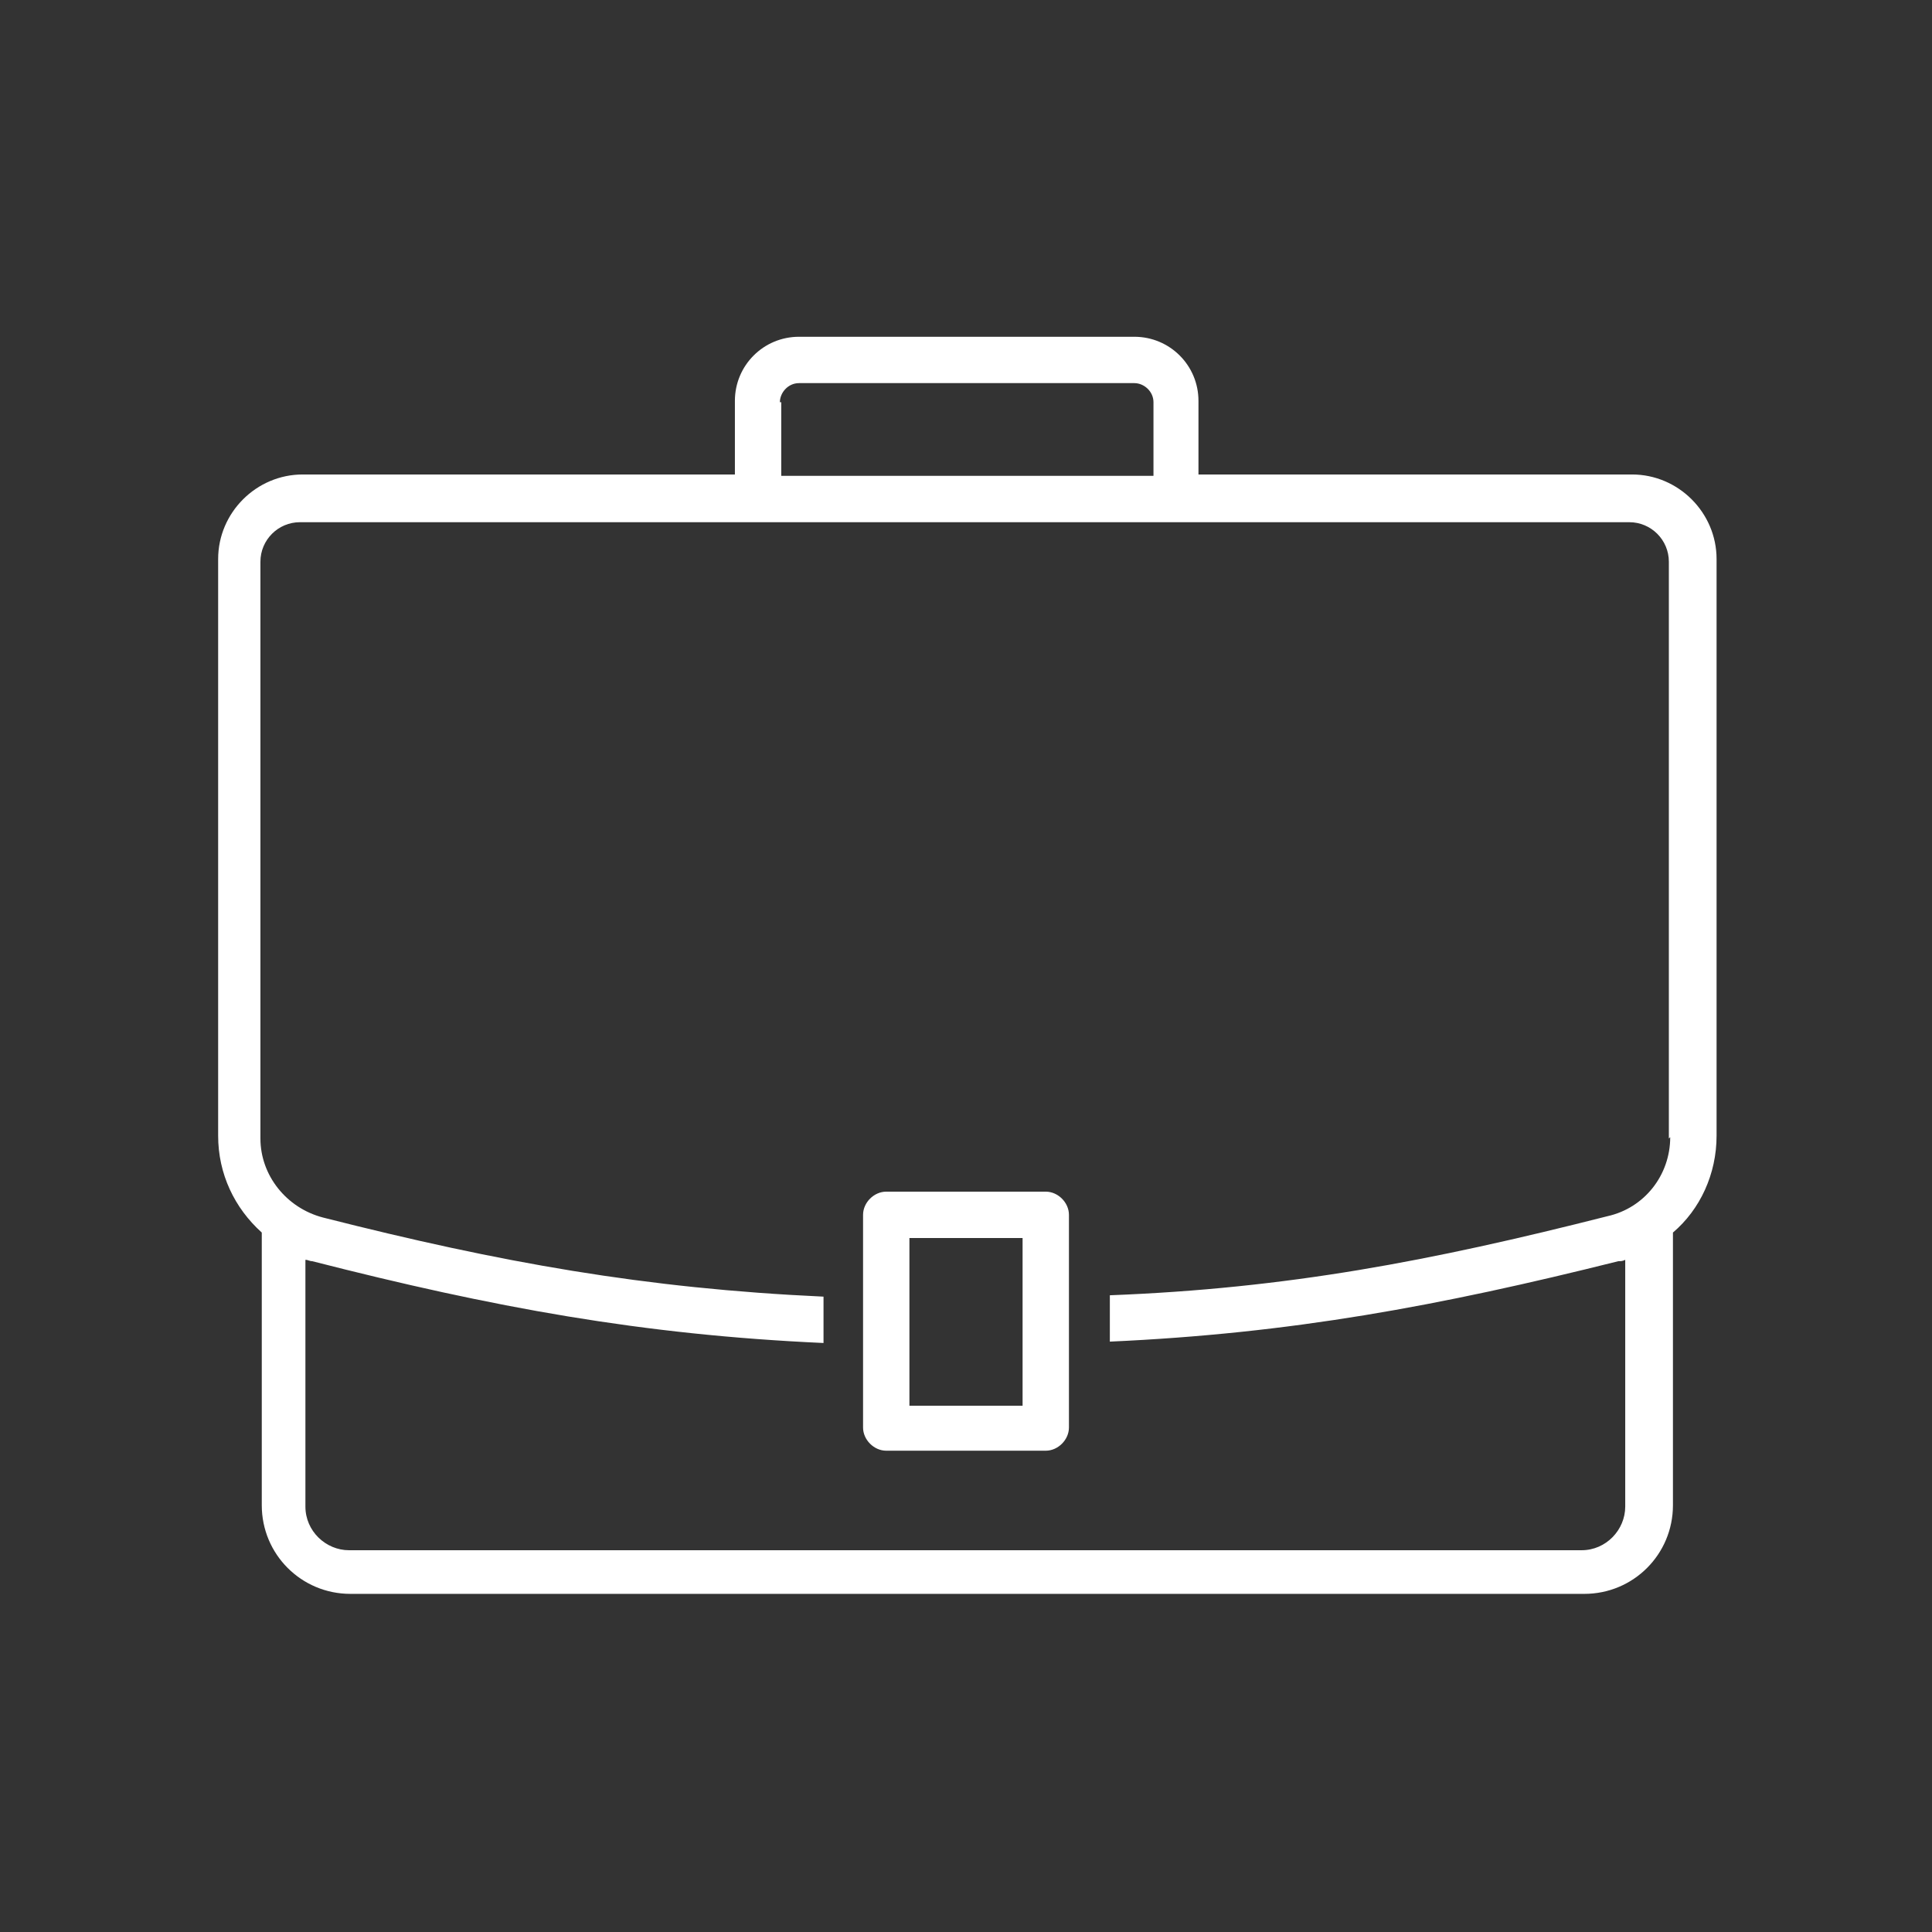 <?xml version="1.0" encoding="UTF-8"?>
<svg id="Ebene_1" xmlns="http://www.w3.org/2000/svg" version="1.1" viewBox="0 0 141.7 141.7">
  <rect x="0" y="0" width="141.7" height="141.7" fill="#333333" stroke="none"/>
  <!-- Generator: Adobe Illustrator 29.1.0, SVG Export Plug-In . SVG Version: 2.1.0 Build 142)  -->
  <defs>
    <style>
      .st0 {
        fill: #fff;
      }
    </style>
  </defs>
  <path class="st0" d="M119.6,34.8h-31.7v-5.4c0-2.6-2.1-4.7-4.7-4.7h-24.6c-2.6,0-4.7,2.1-4.7,4.7v5.4h-31.7c-3.4,0-6.2,2.8-6.2,6.2v42.3c0,2.8,1.2,5.3,3.2,7.1v20c0,3.6,2.9,6.5,6.5,6.5h90.5c3.6,0,6.5-2.9,6.5-6.5v-20c2-1.7,3.2-4.3,3.2-7.1v-42.3c0-3.4-2.8-6.2-6.2-6.2h0ZM57.2,29.5c0-.7.6-1.4,1.4-1.4h24.6c.7,0,1.4.6,1.4,1.4v5.4h-27.3v-5.4h0ZM122.5,83.4c0,2.8-1.9,5.2-4.6,5.8-13,3.3-23.5,5.3-36.5,5.8v3.4c13.3-.6,24.1-2.6,37.3-5.9.2,0,.3,0,.5-.1v18.1c0,1.7-1.4,3.2-3.2,3.2H25.6c-1.7,0-3.2-1.4-3.2-3.2v-18.1c.2,0,.3.1.5.1,13.3,3.4,24.2,5.4,37.5,6v-3.4c-13.1-.6-23.7-2.5-36.7-5.8-2.7-.7-4.6-3.1-4.6-5.8v-42.3c0-1.6,1.3-2.9,2.9-2.9h97.5c1.6,0,2.9,1.3,2.9,2.9v42.3h0Z"/>
  <path class="st0" d="M78.4,89.1c0-.9-.8-1.7-1.7-1.7h-11.7c-.9,0-1.7.8-1.7,1.7v15.6c0,.9.8,1.7,1.7,1.7h11.7c.9,0,1.7-.8,1.7-1.7v-15.6ZM75,103.1h-8.3v-12.3h8.3v12.3Z"/>
</svg>